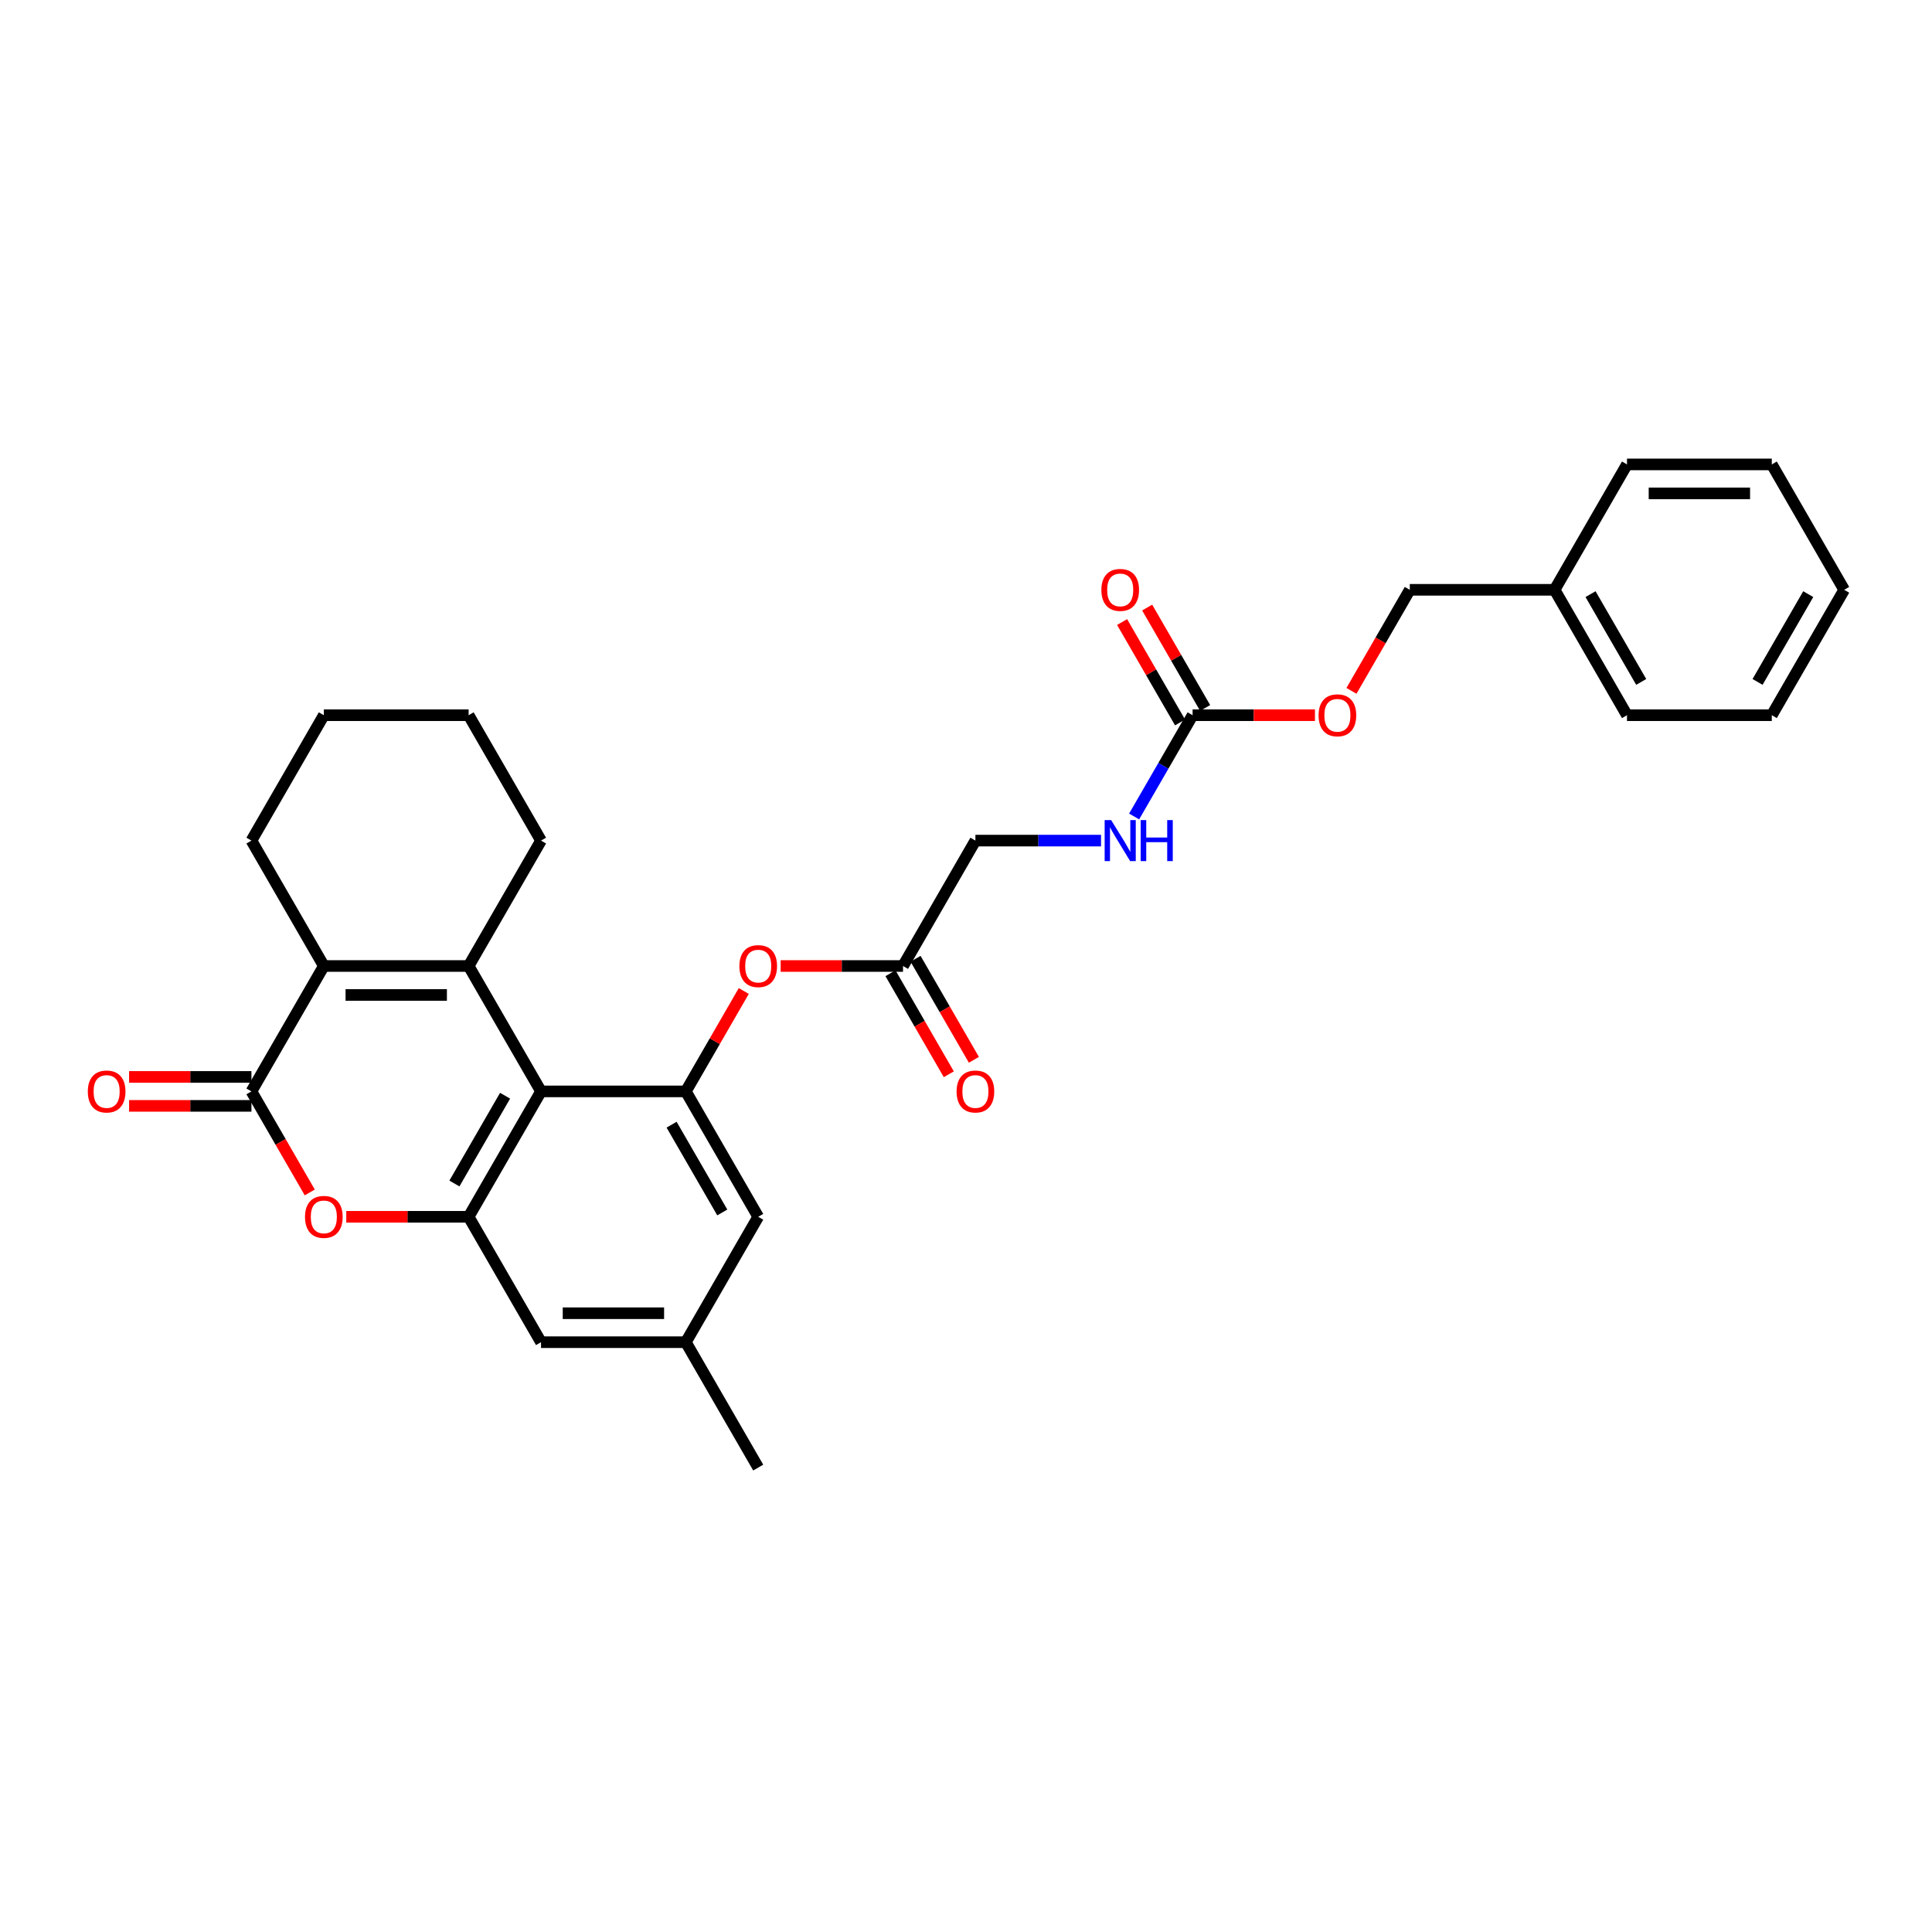 <?xml version='1.0' encoding='iso-8859-1'?>
<svg version='1.1' baseProfile='full'
              xmlns='http://www.w3.org/2000/svg'
                      xmlns:rdkit='http://www.rdkit.org/xml'
                      xmlns:xlink='http://www.w3.org/1999/xlink'
                  xml:space='preserve'
width='1000px' height='1000px' viewBox='0 0 1000 1000'>
<!-- END OF HEADER -->
<rect style='opacity:1.0;fill:#FFFFFF;stroke:none' width='1000' height='1000' x='0' y='0'> </rect>
<path class='bond-0' d='M 242.562,500 L 280.034,564.905' style='fill:none;fill-rule:evenodd;stroke:#000000;stroke-width:6px;stroke-linecap:butt;stroke-linejoin:miter;stroke-opacity:1' />
<path class='bond-1' d='M 242.562,500 L 167.616,500' style='fill:none;fill-rule:evenodd;stroke:#000000;stroke-width:6px;stroke-linecap:butt;stroke-linejoin:miter;stroke-opacity:1' />
<path class='bond-1' d='M 231.32,514.989 L 178.858,514.989' style='fill:none;fill-rule:evenodd;stroke:#000000;stroke-width:6px;stroke-linecap:butt;stroke-linejoin:miter;stroke-opacity:1' />
<path class='bond-2' d='M 242.562,500 L 280.034,435.095' style='fill:none;fill-rule:evenodd;stroke:#000000;stroke-width:6px;stroke-linecap:butt;stroke-linejoin:miter;stroke-opacity:1' />
<path class='bond-3' d='M 280.034,564.905 L 242.562,629.81' style='fill:none;fill-rule:evenodd;stroke:#000000;stroke-width:6px;stroke-linecap:butt;stroke-linejoin:miter;stroke-opacity:1' />
<path class='bond-3' d='M 261.433,567.146 L 235.202,612.579' style='fill:none;fill-rule:evenodd;stroke:#000000;stroke-width:6px;stroke-linecap:butt;stroke-linejoin:miter;stroke-opacity:1' />
<path class='bond-4' d='M 280.034,564.905 L 354.98,564.905' style='fill:none;fill-rule:evenodd;stroke:#000000;stroke-width:6px;stroke-linecap:butt;stroke-linejoin:miter;stroke-opacity:1' />
<path class='bond-5' d='M 167.616,500 L 130.143,564.905' style='fill:none;fill-rule:evenodd;stroke:#000000;stroke-width:6px;stroke-linecap:butt;stroke-linejoin:miter;stroke-opacity:1' />
<path class='bond-6' d='M 167.616,500 L 130.143,435.095' style='fill:none;fill-rule:evenodd;stroke:#000000;stroke-width:6px;stroke-linecap:butt;stroke-linejoin:miter;stroke-opacity:1' />
<path class='bond-7' d='M 130.143,564.905 L 145.241,591.054' style='fill:none;fill-rule:evenodd;stroke:#000000;stroke-width:6px;stroke-linecap:butt;stroke-linejoin:miter;stroke-opacity:1' />
<path class='bond-7' d='M 145.241,591.054 L 160.338,617.204' style='fill:none;fill-rule:evenodd;stroke:#FF0000;stroke-width:6px;stroke-linecap:butt;stroke-linejoin:miter;stroke-opacity:1' />
<path class='bond-8' d='M 130.143,557.41 L 98.479,557.41' style='fill:none;fill-rule:evenodd;stroke:#000000;stroke-width:6px;stroke-linecap:butt;stroke-linejoin:miter;stroke-opacity:1' />
<path class='bond-8' d='M 98.479,557.41 L 66.814,557.41' style='fill:none;fill-rule:evenodd;stroke:#FF0000;stroke-width:6px;stroke-linecap:butt;stroke-linejoin:miter;stroke-opacity:1' />
<path class='bond-8' d='M 130.143,572.399 L 98.479,572.399' style='fill:none;fill-rule:evenodd;stroke:#000000;stroke-width:6px;stroke-linecap:butt;stroke-linejoin:miter;stroke-opacity:1' />
<path class='bond-8' d='M 98.479,572.399 L 66.814,572.399' style='fill:none;fill-rule:evenodd;stroke:#FF0000;stroke-width:6px;stroke-linecap:butt;stroke-linejoin:miter;stroke-opacity:1' />
<path class='bond-9' d='M 242.562,629.81 L 280.034,694.715' style='fill:none;fill-rule:evenodd;stroke:#000000;stroke-width:6px;stroke-linecap:butt;stroke-linejoin:miter;stroke-opacity:1' />
<path class='bond-10' d='M 242.562,629.81 L 210.897,629.81' style='fill:none;fill-rule:evenodd;stroke:#000000;stroke-width:6px;stroke-linecap:butt;stroke-linejoin:miter;stroke-opacity:1' />
<path class='bond-10' d='M 210.897,629.81 L 179.233,629.81' style='fill:none;fill-rule:evenodd;stroke:#FF0000;stroke-width:6px;stroke-linecap:butt;stroke-linejoin:miter;stroke-opacity:1' />
<path class='bond-11' d='M 354.98,564.905 L 369.982,538.92' style='fill:none;fill-rule:evenodd;stroke:#000000;stroke-width:6px;stroke-linecap:butt;stroke-linejoin:miter;stroke-opacity:1' />
<path class='bond-11' d='M 369.982,538.92 L 384.985,512.936' style='fill:none;fill-rule:evenodd;stroke:#FF0000;stroke-width:6px;stroke-linecap:butt;stroke-linejoin:miter;stroke-opacity:1' />
<path class='bond-12' d='M 354.98,564.905 L 392.453,629.81' style='fill:none;fill-rule:evenodd;stroke:#000000;stroke-width:6px;stroke-linecap:butt;stroke-linejoin:miter;stroke-opacity:1' />
<path class='bond-12' d='M 347.62,582.135 L 373.851,627.569' style='fill:none;fill-rule:evenodd;stroke:#000000;stroke-width:6px;stroke-linecap:butt;stroke-linejoin:miter;stroke-opacity:1' />
<path class='bond-13' d='M 617.29,370.19 L 602.158,396.4' style='fill:none;fill-rule:evenodd;stroke:#000000;stroke-width:6px;stroke-linecap:butt;stroke-linejoin:miter;stroke-opacity:1' />
<path class='bond-13' d='M 602.158,396.4 L 587.026,422.609' style='fill:none;fill-rule:evenodd;stroke:#0000FF;stroke-width:6px;stroke-linecap:butt;stroke-linejoin:miter;stroke-opacity:1' />
<path class='bond-14' d='M 623.78,366.443 L 608.778,340.458' style='fill:none;fill-rule:evenodd;stroke:#000000;stroke-width:6px;stroke-linecap:butt;stroke-linejoin:miter;stroke-opacity:1' />
<path class='bond-14' d='M 608.778,340.458 L 593.776,314.474' style='fill:none;fill-rule:evenodd;stroke:#FF0000;stroke-width:6px;stroke-linecap:butt;stroke-linejoin:miter;stroke-opacity:1' />
<path class='bond-14' d='M 610.799,373.938 L 595.797,347.953' style='fill:none;fill-rule:evenodd;stroke:#000000;stroke-width:6px;stroke-linecap:butt;stroke-linejoin:miter;stroke-opacity:1' />
<path class='bond-14' d='M 595.797,347.953 L 580.795,321.968' style='fill:none;fill-rule:evenodd;stroke:#FF0000;stroke-width:6px;stroke-linecap:butt;stroke-linejoin:miter;stroke-opacity:1' />
<path class='bond-15' d='M 617.29,370.19 L 648.955,370.19' style='fill:none;fill-rule:evenodd;stroke:#000000;stroke-width:6px;stroke-linecap:butt;stroke-linejoin:miter;stroke-opacity:1' />
<path class='bond-15' d='M 648.955,370.19 L 680.619,370.19' style='fill:none;fill-rule:evenodd;stroke:#FF0000;stroke-width:6px;stroke-linecap:butt;stroke-linejoin:miter;stroke-opacity:1' />
<path class='bond-16' d='M 404.07,500 L 435.734,500' style='fill:none;fill-rule:evenodd;stroke:#FF0000;stroke-width:6px;stroke-linecap:butt;stroke-linejoin:miter;stroke-opacity:1' />
<path class='bond-16' d='M 435.734,500 L 467.399,500' style='fill:none;fill-rule:evenodd;stroke:#000000;stroke-width:6px;stroke-linecap:butt;stroke-linejoin:miter;stroke-opacity:1' />
<path class='bond-17' d='M 460.908,503.747 L 476.006,529.897' style='fill:none;fill-rule:evenodd;stroke:#000000;stroke-width:6px;stroke-linecap:butt;stroke-linejoin:miter;stroke-opacity:1' />
<path class='bond-17' d='M 476.006,529.897 L 491.103,556.046' style='fill:none;fill-rule:evenodd;stroke:#FF0000;stroke-width:6px;stroke-linecap:butt;stroke-linejoin:miter;stroke-opacity:1' />
<path class='bond-17' d='M 473.889,496.253 L 488.987,522.402' style='fill:none;fill-rule:evenodd;stroke:#000000;stroke-width:6px;stroke-linecap:butt;stroke-linejoin:miter;stroke-opacity:1' />
<path class='bond-17' d='M 488.987,522.402 L 504.084,548.552' style='fill:none;fill-rule:evenodd;stroke:#FF0000;stroke-width:6px;stroke-linecap:butt;stroke-linejoin:miter;stroke-opacity:1' />
<path class='bond-18' d='M 467.399,500 L 504.871,435.095' style='fill:none;fill-rule:evenodd;stroke:#000000;stroke-width:6px;stroke-linecap:butt;stroke-linejoin:miter;stroke-opacity:1' />
<path class='bond-19' d='M 280.034,694.715 L 354.98,694.715' style='fill:none;fill-rule:evenodd;stroke:#000000;stroke-width:6px;stroke-linecap:butt;stroke-linejoin:miter;stroke-opacity:1' />
<path class='bond-19' d='M 291.276,679.725 L 343.738,679.725' style='fill:none;fill-rule:evenodd;stroke:#000000;stroke-width:6px;stroke-linecap:butt;stroke-linejoin:miter;stroke-opacity:1' />
<path class='bond-20' d='M 392.453,629.81 L 354.98,694.715' style='fill:none;fill-rule:evenodd;stroke:#000000;stroke-width:6px;stroke-linecap:butt;stroke-linejoin:miter;stroke-opacity:1' />
<path class='bond-21' d='M 569.894,435.095 L 537.383,435.095' style='fill:none;fill-rule:evenodd;stroke:#0000FF;stroke-width:6px;stroke-linecap:butt;stroke-linejoin:miter;stroke-opacity:1' />
<path class='bond-21' d='M 537.383,435.095 L 504.871,435.095' style='fill:none;fill-rule:evenodd;stroke:#000000;stroke-width:6px;stroke-linecap:butt;stroke-linejoin:miter;stroke-opacity:1' />
<path class='bond-22' d='M 354.98,694.715 L 392.453,759.619' style='fill:none;fill-rule:evenodd;stroke:#000000;stroke-width:6px;stroke-linecap:butt;stroke-linejoin:miter;stroke-opacity:1' />
<path class='bond-23' d='M 699.514,357.584 L 714.611,331.435' style='fill:none;fill-rule:evenodd;stroke:#FF0000;stroke-width:6px;stroke-linecap:butt;stroke-linejoin:miter;stroke-opacity:1' />
<path class='bond-23' d='M 714.611,331.435 L 729.708,305.285' style='fill:none;fill-rule:evenodd;stroke:#000000;stroke-width:6px;stroke-linecap:butt;stroke-linejoin:miter;stroke-opacity:1' />
<path class='bond-24' d='M 280.034,435.095 L 242.562,370.19' style='fill:none;fill-rule:evenodd;stroke:#000000;stroke-width:6px;stroke-linecap:butt;stroke-linejoin:miter;stroke-opacity:1' />
<path class='bond-25' d='M 729.708,305.285 L 804.654,305.285' style='fill:none;fill-rule:evenodd;stroke:#000000;stroke-width:6px;stroke-linecap:butt;stroke-linejoin:miter;stroke-opacity:1' />
<path class='bond-26' d='M 130.143,435.095 L 167.616,370.19' style='fill:none;fill-rule:evenodd;stroke:#000000;stroke-width:6px;stroke-linecap:butt;stroke-linejoin:miter;stroke-opacity:1' />
<path class='bond-27' d='M 804.654,305.285 L 842.127,370.19' style='fill:none;fill-rule:evenodd;stroke:#000000;stroke-width:6px;stroke-linecap:butt;stroke-linejoin:miter;stroke-opacity:1' />
<path class='bond-27' d='M 823.256,307.527 L 849.487,352.96' style='fill:none;fill-rule:evenodd;stroke:#000000;stroke-width:6px;stroke-linecap:butt;stroke-linejoin:miter;stroke-opacity:1' />
<path class='bond-28' d='M 804.654,305.285 L 842.127,240.381' style='fill:none;fill-rule:evenodd;stroke:#000000;stroke-width:6px;stroke-linecap:butt;stroke-linejoin:miter;stroke-opacity:1' />
<path class='bond-29' d='M 842.127,370.19 L 917.073,370.19' style='fill:none;fill-rule:evenodd;stroke:#000000;stroke-width:6px;stroke-linecap:butt;stroke-linejoin:miter;stroke-opacity:1' />
<path class='bond-30' d='M 842.127,240.381 L 917.073,240.381' style='fill:none;fill-rule:evenodd;stroke:#000000;stroke-width:6px;stroke-linecap:butt;stroke-linejoin:miter;stroke-opacity:1' />
<path class='bond-30' d='M 853.369,255.37 L 905.831,255.37' style='fill:none;fill-rule:evenodd;stroke:#000000;stroke-width:6px;stroke-linecap:butt;stroke-linejoin:miter;stroke-opacity:1' />
<path class='bond-31' d='M 242.562,370.19 L 167.616,370.19' style='fill:none;fill-rule:evenodd;stroke:#000000;stroke-width:6px;stroke-linecap:butt;stroke-linejoin:miter;stroke-opacity:1' />
<path class='bond-32' d='M 917.073,240.381 L 954.545,305.285' style='fill:none;fill-rule:evenodd;stroke:#000000;stroke-width:6px;stroke-linecap:butt;stroke-linejoin:miter;stroke-opacity:1' />
<path class='bond-33' d='M 917.073,370.19 L 954.545,305.285' style='fill:none;fill-rule:evenodd;stroke:#000000;stroke-width:6px;stroke-linecap:butt;stroke-linejoin:miter;stroke-opacity:1' />
<path class='bond-33' d='M 909.713,352.96 L 935.944,307.527' style='fill:none;fill-rule:evenodd;stroke:#000000;stroke-width:6px;stroke-linecap:butt;stroke-linejoin:miter;stroke-opacity:1' />
<path  class='atom-5' d='M 157.873 629.87
Q 157.873 624.773, 160.391 621.925
Q 162.909 619.077, 167.616 619.077
Q 172.323 619.077, 174.841 621.925
Q 177.359 624.773, 177.359 629.87
Q 177.359 635.026, 174.811 637.964
Q 172.263 640.872, 167.616 640.872
Q 162.939 640.872, 160.391 637.964
Q 157.873 635.056, 157.873 629.87
M 167.616 638.473
Q 170.854 638.473, 172.592 636.315
Q 174.361 634.127, 174.361 629.87
Q 174.361 625.703, 172.592 623.604
Q 170.854 621.476, 167.616 621.476
Q 164.378 621.476, 162.61 623.574
Q 160.871 625.673, 160.871 629.87
Q 160.871 634.157, 162.61 636.315
Q 164.378 638.473, 167.616 638.473
' fill='#FF0000'/>
<path  class='atom-8' d='M 382.71 500.06
Q 382.71 494.964, 385.228 492.116
Q 387.746 489.268, 392.453 489.268
Q 397.16 489.268, 399.678 492.116
Q 402.196 494.964, 402.196 500.06
Q 402.196 505.216, 399.648 508.154
Q 397.1 511.062, 392.453 511.062
Q 387.776 511.062, 385.228 508.154
Q 382.71 505.246, 382.71 500.06
M 392.453 508.664
Q 395.691 508.664, 397.429 506.505
Q 399.198 504.317, 399.198 500.06
Q 399.198 495.893, 397.429 493.794
Q 395.691 491.666, 392.453 491.666
Q 389.215 491.666, 387.447 493.765
Q 385.708 495.863, 385.708 500.06
Q 385.708 504.347, 387.447 506.505
Q 389.215 508.664, 392.453 508.664
' fill='#FF0000'/>
<path  class='atom-12' d='M 45.455 564.965
Q 45.455 559.869, 47.973 557.021
Q 50.491 554.173, 55.197 554.173
Q 59.904 554.173, 62.422 557.021
Q 64.94 559.869, 64.94 564.965
Q 64.94 570.121, 62.392 573.059
Q 59.844 575.967, 55.197 575.967
Q 50.521 575.967, 47.973 573.059
Q 45.455 570.151, 45.455 564.965
M 55.197 573.569
Q 58.435 573.569, 60.174 571.41
Q 61.943 569.222, 61.943 564.965
Q 61.943 560.798, 60.174 558.699
Q 58.435 556.571, 55.197 556.571
Q 51.96 556.571, 50.191 558.669
Q 48.452 560.768, 48.452 564.965
Q 48.452 569.252, 50.191 571.41
Q 51.96 573.569, 55.197 573.569
' fill='#FF0000'/>
<path  class='atom-13' d='M 575.126 424.483
L 582.08 435.725
Q 582.77 436.834, 583.879 438.842
Q 584.988 440.851, 585.048 440.971
L 585.048 424.483
L 587.866 424.483
L 587.866 445.707
L 584.958 445.707
L 577.494 433.416
Q 576.624 431.977, 575.695 430.329
Q 574.796 428.68, 574.526 428.17
L 574.526 445.707
L 571.768 445.707
L 571.768 424.483
L 575.126 424.483
' fill='#0000FF'/>
<path  class='atom-13' d='M 590.414 424.483
L 593.292 424.483
L 593.292 433.506
L 604.144 433.506
L 604.144 424.483
L 607.022 424.483
L 607.022 445.707
L 604.144 445.707
L 604.144 435.905
L 593.292 435.905
L 593.292 445.707
L 590.414 445.707
L 590.414 424.483
' fill='#0000FF'/>
<path  class='atom-14' d='M 570.074 305.345
Q 570.074 300.249, 572.592 297.401
Q 575.111 294.553, 579.817 294.553
Q 584.524 294.553, 587.042 297.401
Q 589.56 300.249, 589.56 305.345
Q 589.56 310.502, 587.012 313.44
Q 584.464 316.347, 579.817 316.347
Q 575.141 316.347, 572.592 313.44
Q 570.074 310.532, 570.074 305.345
M 579.817 313.949
Q 583.055 313.949, 584.794 311.791
Q 586.562 309.602, 586.562 305.345
Q 586.562 301.178, 584.794 299.08
Q 583.055 296.951, 579.817 296.951
Q 576.579 296.951, 574.811 299.05
Q 573.072 301.148, 573.072 305.345
Q 573.072 309.632, 574.811 311.791
Q 576.579 313.949, 579.817 313.949
' fill='#FF0000'/>
<path  class='atom-16' d='M 682.493 370.25
Q 682.493 365.154, 685.011 362.306
Q 687.529 359.458, 692.236 359.458
Q 696.942 359.458, 699.46 362.306
Q 701.979 365.154, 701.979 370.25
Q 701.979 375.407, 699.43 378.344
Q 696.882 381.252, 692.236 381.252
Q 687.559 381.252, 685.011 378.344
Q 682.493 375.436, 682.493 370.25
M 692.236 378.854
Q 695.473 378.854, 697.212 376.696
Q 698.981 374.507, 698.981 370.25
Q 698.981 366.083, 697.212 363.985
Q 695.473 361.856, 692.236 361.856
Q 688.998 361.856, 687.229 363.955
Q 685.491 366.053, 685.491 370.25
Q 685.491 374.537, 687.229 376.696
Q 688.998 378.854, 692.236 378.854
' fill='#FF0000'/>
<path  class='atom-17' d='M 495.129 564.965
Q 495.129 559.869, 497.647 557.021
Q 500.165 554.173, 504.871 554.173
Q 509.578 554.173, 512.096 557.021
Q 514.614 559.869, 514.614 564.965
Q 514.614 570.121, 512.066 573.059
Q 509.518 575.967, 504.871 575.967
Q 500.195 575.967, 497.647 573.059
Q 495.129 570.151, 495.129 564.965
M 504.871 573.569
Q 508.109 573.569, 509.848 571.41
Q 511.617 569.222, 511.617 564.965
Q 511.617 560.798, 509.848 558.699
Q 508.109 556.571, 504.871 556.571
Q 501.634 556.571, 499.865 558.669
Q 498.126 560.768, 498.126 564.965
Q 498.126 569.252, 499.865 571.41
Q 501.634 573.569, 504.871 573.569
' fill='#FF0000'/>
</svg>
